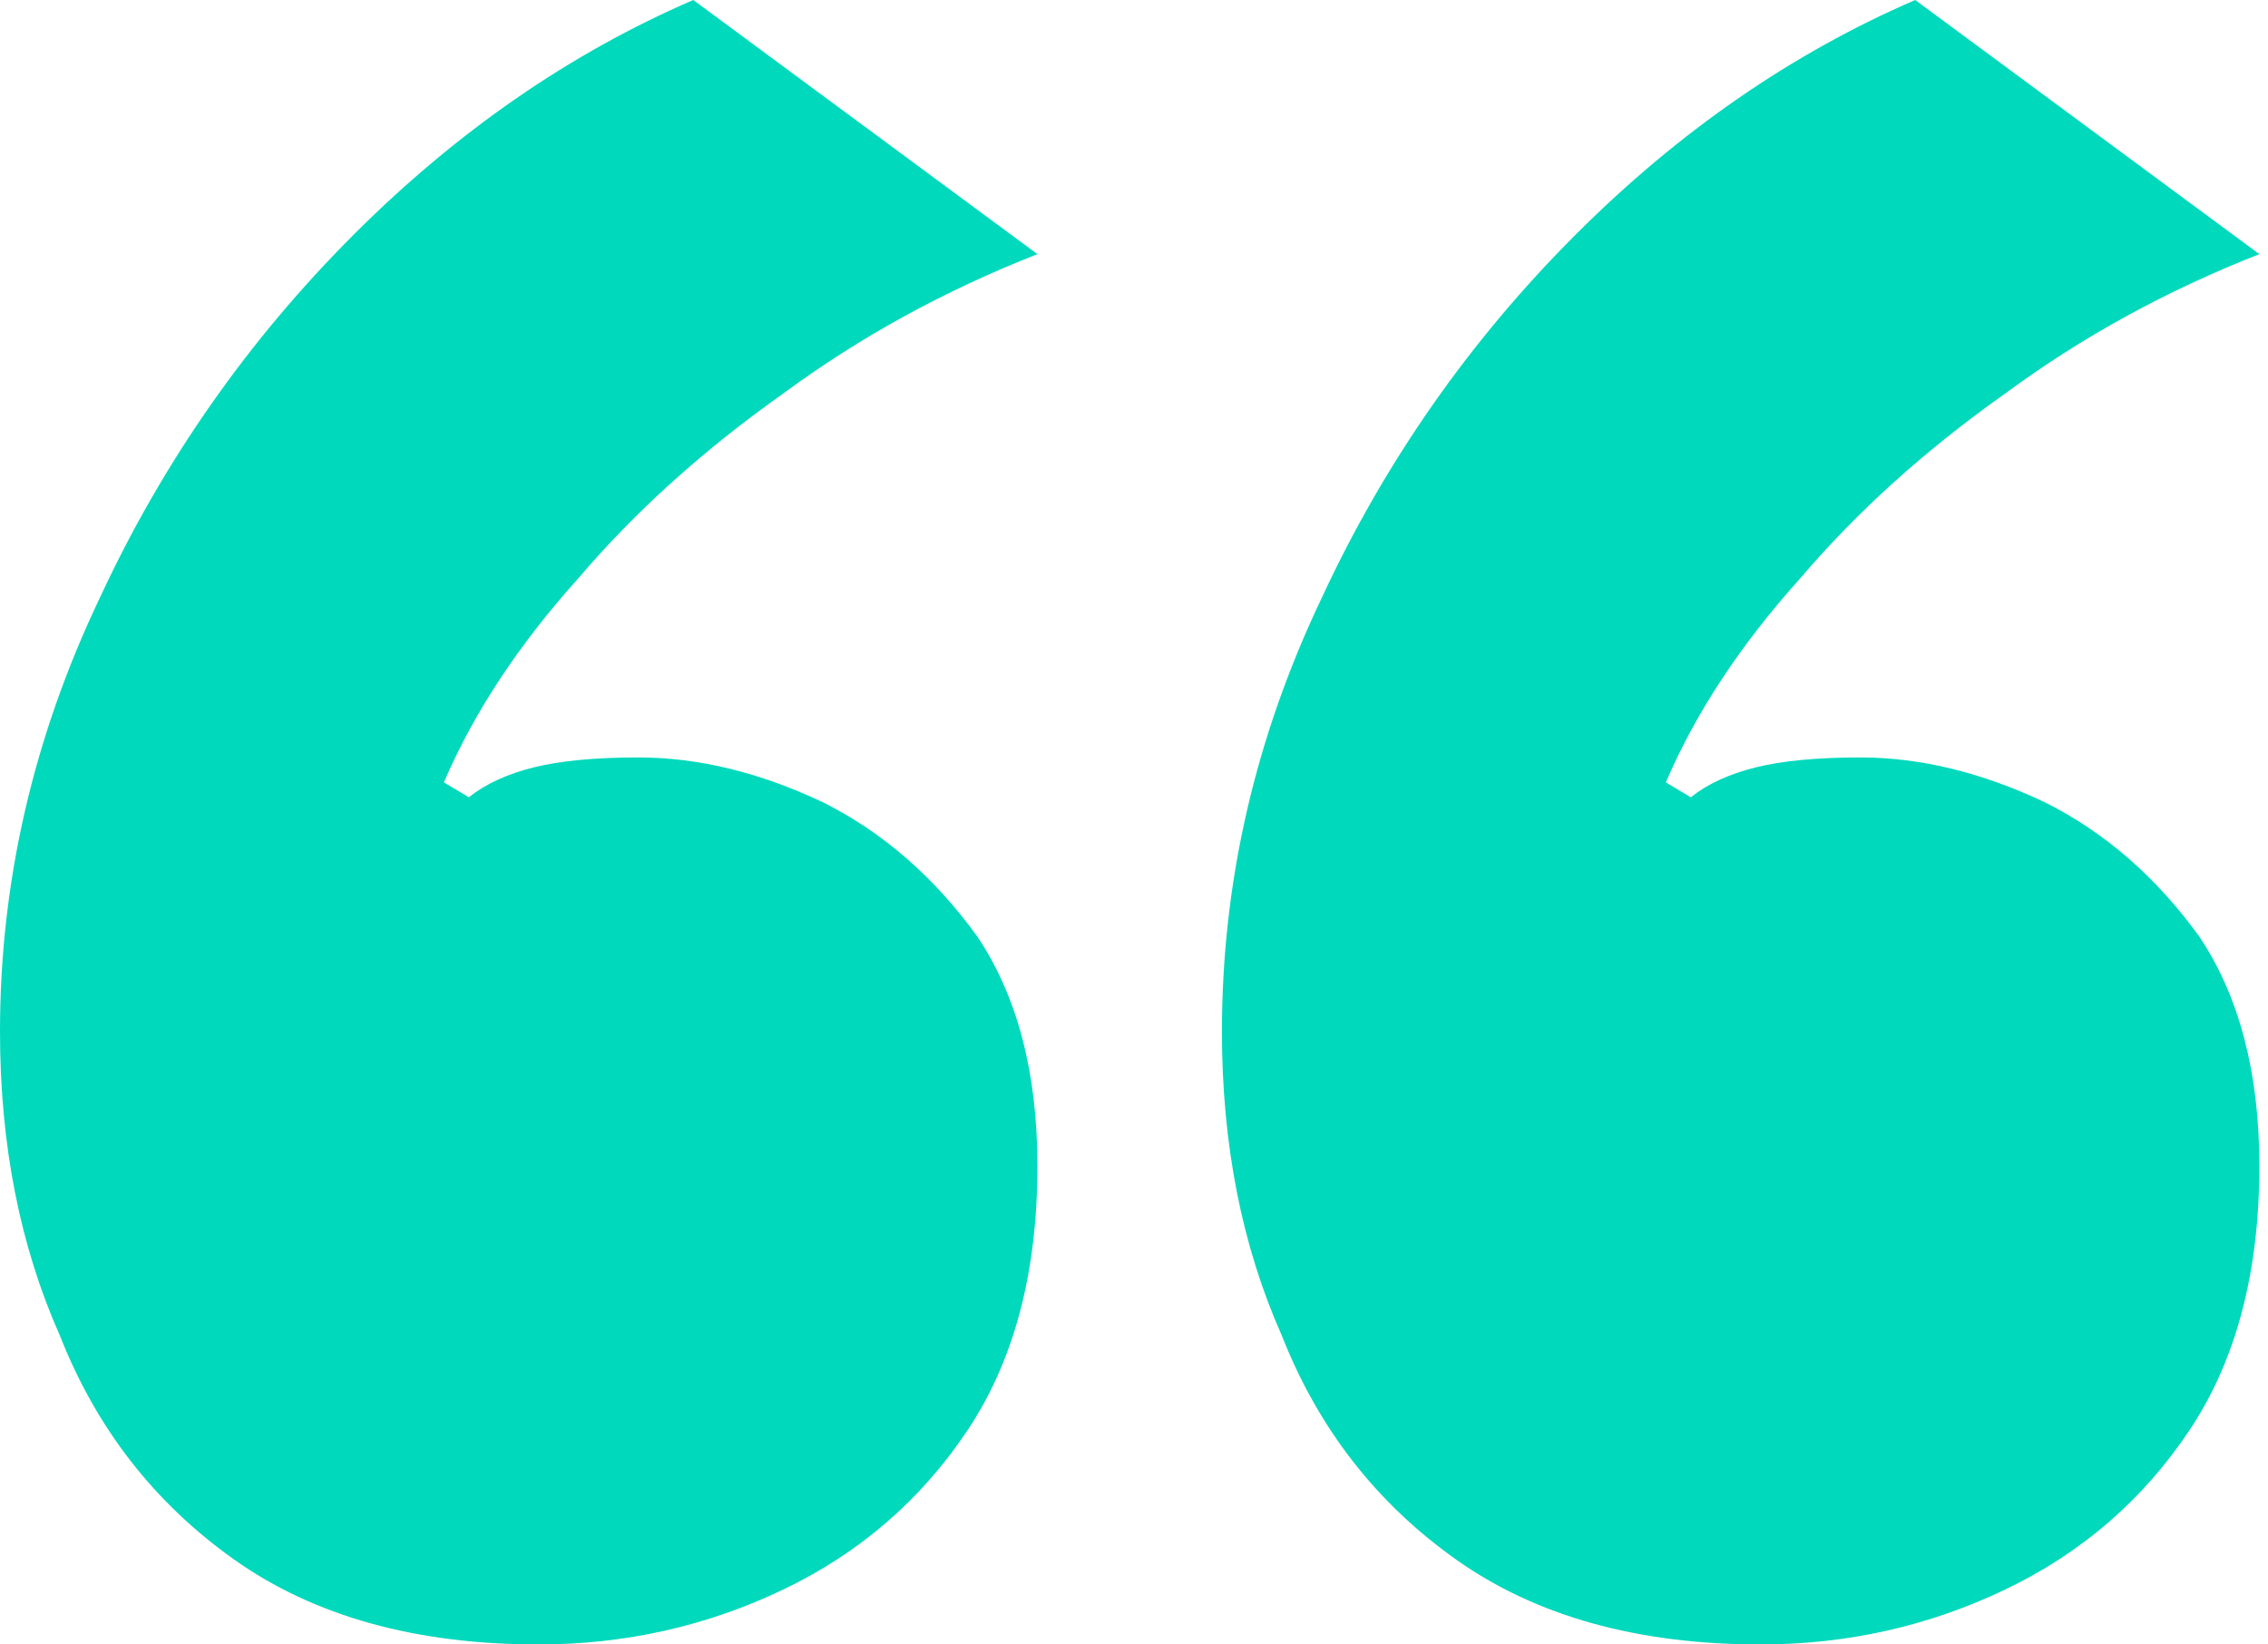 <svg width="160" height="116" viewBox="0 0 160 116" fill="none" xmlns="http://www.w3.org/2000/svg">
<path d="M124.204 116C115.525 116 108.371 114.008 102.741 110.024C97.112 106.04 93.007 100.768 90.426 94.206C87.611 87.879 86.204 80.731 86.204 72.764C86.204 62.218 88.55 52.024 93.241 42.182C97.698 32.574 103.679 24.02 111.186 16.521C118.457 9.257 126.433 3.749 135.112 0L159.389 17.927C152.821 20.505 146.84 23.786 141.445 27.77C135.815 31.753 131.007 36.089 127.019 40.776C122.797 45.463 119.63 50.267 117.519 55.188L119.278 56.242C120.451 55.305 121.976 54.602 123.852 54.133C125.729 53.665 128.192 53.43 131.241 53.43C135.463 53.43 139.803 54.485 144.26 56.594C148.482 58.703 152.118 61.867 155.167 66.085C157.982 70.303 159.389 75.693 159.389 82.254C159.389 89.754 157.747 95.964 154.463 100.885C151.18 105.806 146.84 109.556 141.445 112.133C136.05 114.711 130.303 116 124.204 116ZM38 116C29.321 116 22.167 114.008 16.537 110.024C10.908 106.04 6.803 100.768 4.222 94.206C1.407 87.879 9.15527e-05 80.731 9.15527e-05 72.764C9.15527e-05 62.218 2.346 52.024 7.037 42.182C11.494 32.574 17.475 24.02 24.982 16.521C32.253 9.257 40.229 3.749 48.908 0L73.186 17.927C66.618 20.505 60.636 23.786 55.241 27.77C49.611 31.753 44.803 36.089 40.815 40.776C36.593 45.463 33.426 50.267 31.315 55.188L33.074 56.242C34.247 55.305 35.772 54.602 37.648 54.133C39.525 53.665 41.988 53.43 45.037 53.43C49.26 53.43 53.599 54.485 58.056 56.594C62.278 58.703 65.914 61.867 68.963 66.085C71.778 70.303 73.186 75.693 73.186 82.254C73.186 89.754 71.543 95.964 68.26 100.885C64.976 105.806 60.636 109.556 55.241 112.133C49.846 114.711 44.099 116 38 116Z" fill="#00D9BC"/>
</svg>
